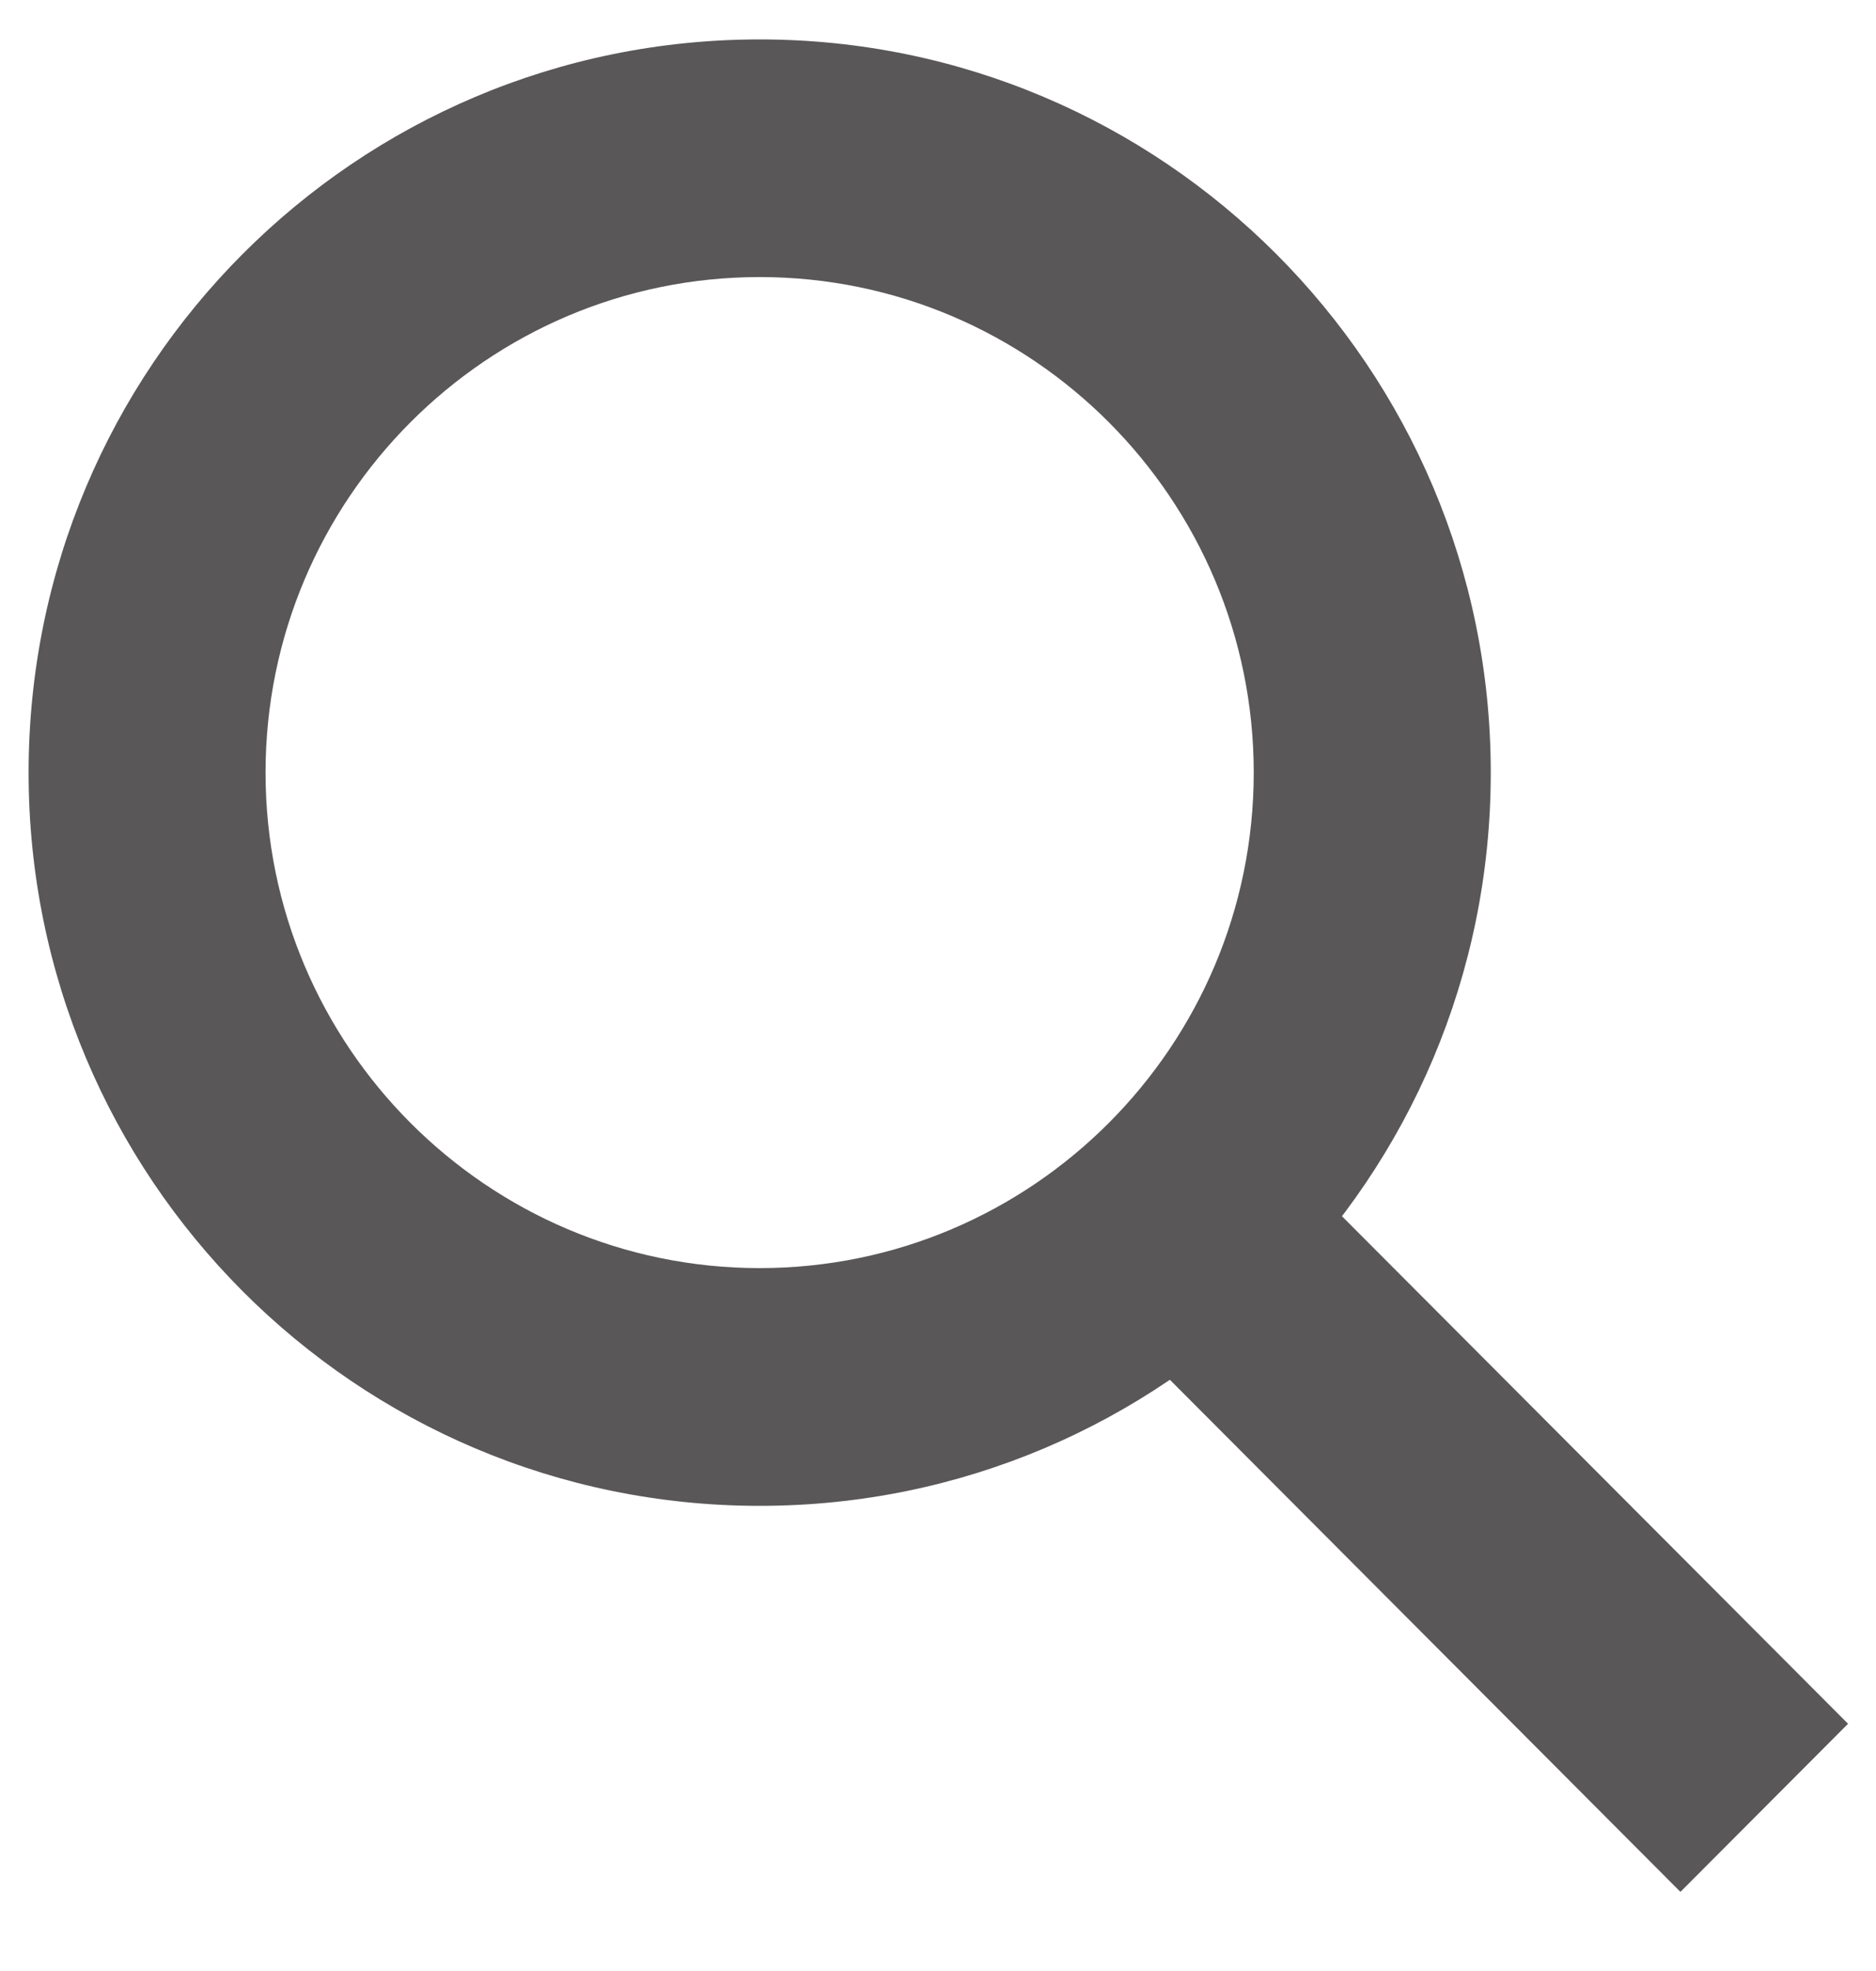 <svg width="20" height="21" viewBox="0 0 20 21" fill="none" xmlns="http://www.w3.org/2000/svg">
<path d="M8.099 2.952C11.004 2.952 13.366 5.319 13.366 8.232C13.366 11.144 11.004 13.511 8.099 13.511C5.194 13.511 2.831 11.144 2.831 8.232C2.831 5.319 5.194 2.952 8.099 2.952ZM8.099 0.42C3.791 0.42 0.305 3.914 0.305 8.232C0.305 12.549 3.791 16.044 8.099 16.044C12.406 16.044 15.893 12.549 15.893 8.232C15.893 3.914 12.394 0.42 8.099 0.42Z" fill="#595757"/>
<path d="M13.173 11.822L11.386 13.612L17.915 20.157L19.702 18.366L13.173 11.822Z" fill="#595757"/>
</svg>
